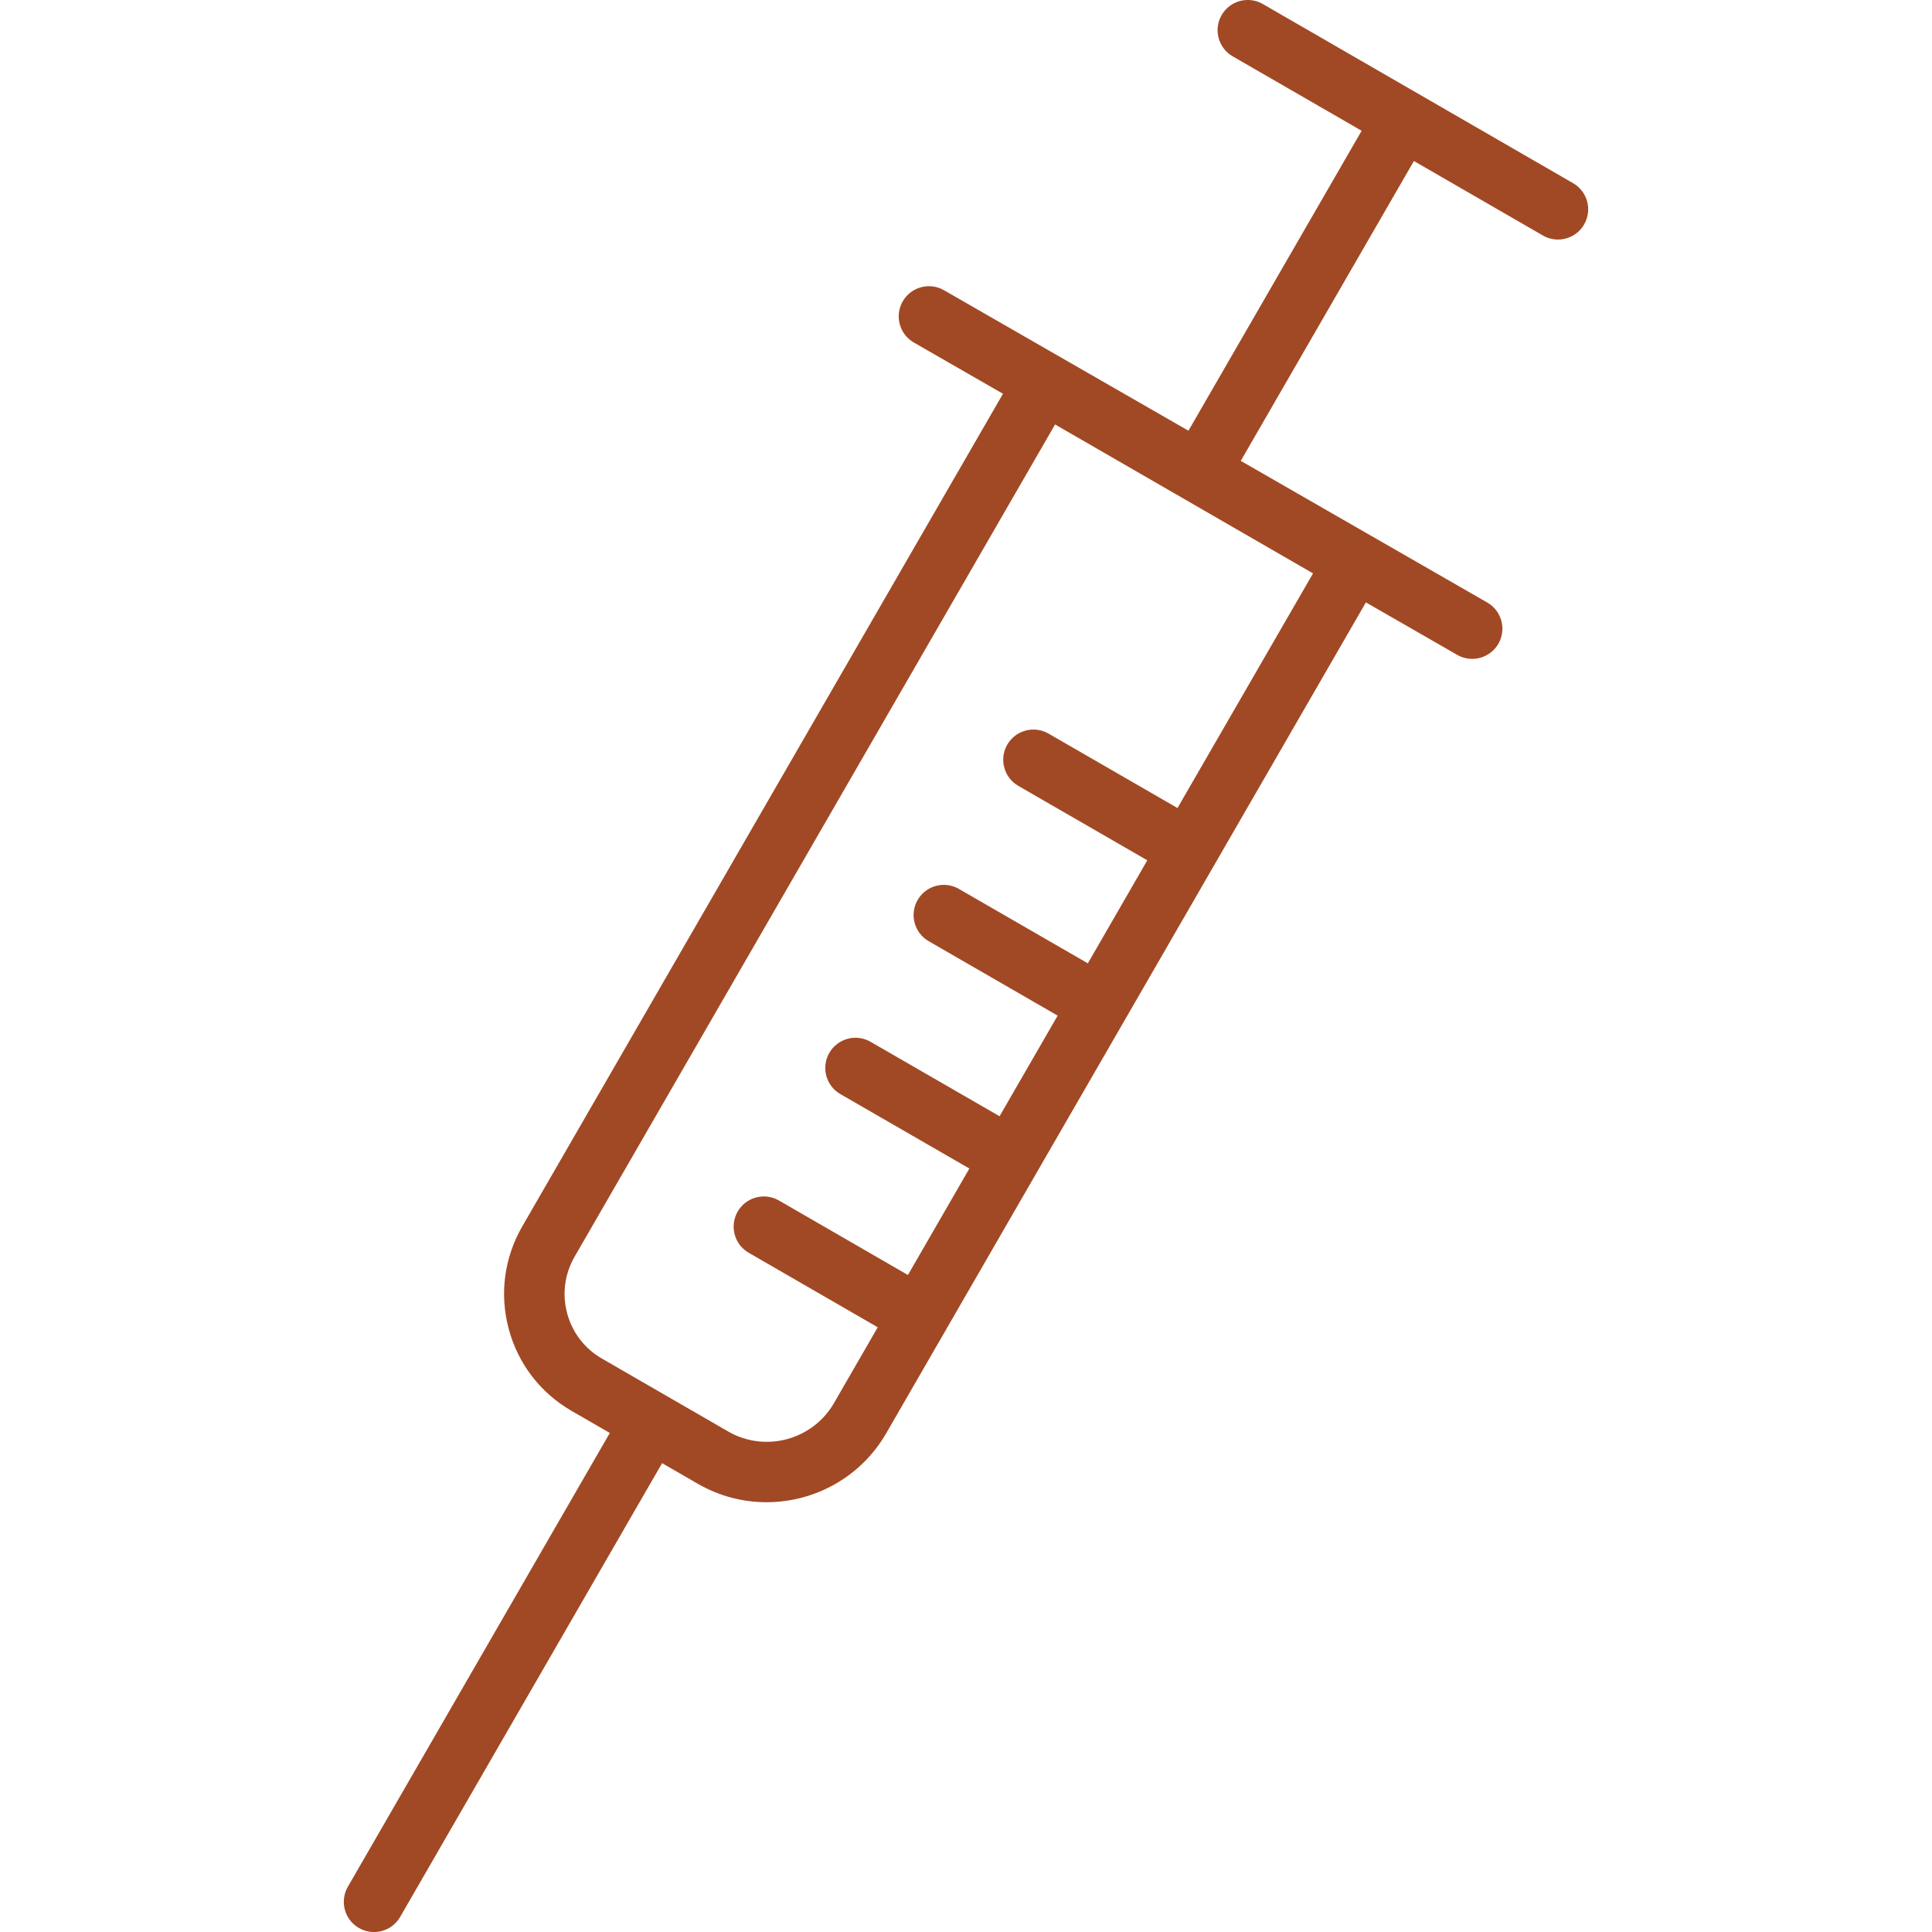 <svg xml:space="preserve" viewBox="0 0 64 64" xmlns:xlink="http://www.w3.org/1999/xlink" xmlns="http://www.w3.org/2000/svg" id="Layer_1" version="1.1" width="24px" height="24px" fill="#a14924">
<path d="M52.111,6.068L41.834,0.134c-0.48-0.277-1.09-0.113-1.366,0.366
	c-0.276,0.478-0.112,1.09,0.366,1.366l4.272,2.466l-5.737,9.936l-8.1-4.655
	c-0.477-0.273-1.089-0.11-1.365,0.369c-0.275,0.479-0.11,1.09,0.369,1.365
	l2.952,1.697L17.299,40.629c-0.597,1.035-0.756,2.24-0.447,3.394
	c0.309,1.154,1.049,2.118,2.083,2.715l1.266,0.731l-8.678,15.032
	c-0.276,0.479-0.112,1.09,0.366,1.366c0.158,0.091,0.33,0.134,0.499,0.134
	c0.346,0,0.682-0.18,0.867-0.5l8.678-15.032l1.183,0.683
	c0.717,0.414,1.501,0.611,2.276,0.611c1.58,0,3.118-0.819,3.964-2.283
	l15.891-27.525l3.024,1.738c0.157,0.09,0.328,0.133,0.497,0.133
	c0.346,0,0.683-0.18,0.868-0.502c0.275-0.478,0.11-1.09-0.369-1.365
	l-8.165-4.692l5.735-9.933l4.273,2.467c0.158,0.091,0.33,0.134,0.499,0.134
	c0.346,0,0.682-0.179,0.867-0.5C52.753,6.956,52.589,6.344,52.111,6.068z
	 M39.006,26.767l-4.273-2.466c-0.48-0.276-1.09-0.111-1.366,0.366
	c-0.276,0.479-0.112,1.09,0.366,1.366L38.006,28.499l-1.97,3.413l-4.272-2.466
	c-0.48-0.276-1.09-0.111-1.366,0.366c-0.276,0.479-0.112,1.09,0.366,1.366
	l4.272,2.466l-1.924,3.333l-4.274-2.466c-0.48-0.277-1.09-0.111-1.366,0.366
	c-0.276,0.479-0.112,1.09,0.366,1.366l4.274,2.466l-2.036,3.527l-4.273-2.468
	c-0.479-0.276-1.09-0.113-1.366,0.366c-0.276,0.478-0.113,1.09,0.366,1.366
	l4.273,2.468l-1.449,2.511c-0.709,1.225-2.283,1.649-3.508,0.939l-4.181-2.414
	c-0.572-0.33-0.98-0.862-1.151-1.5c-0.17-0.638-0.083-1.304,0.248-1.876
	l15.916-27.567l8.545,4.933L39.006,26.767z" id="Syringe_2_"></path>
</svg>